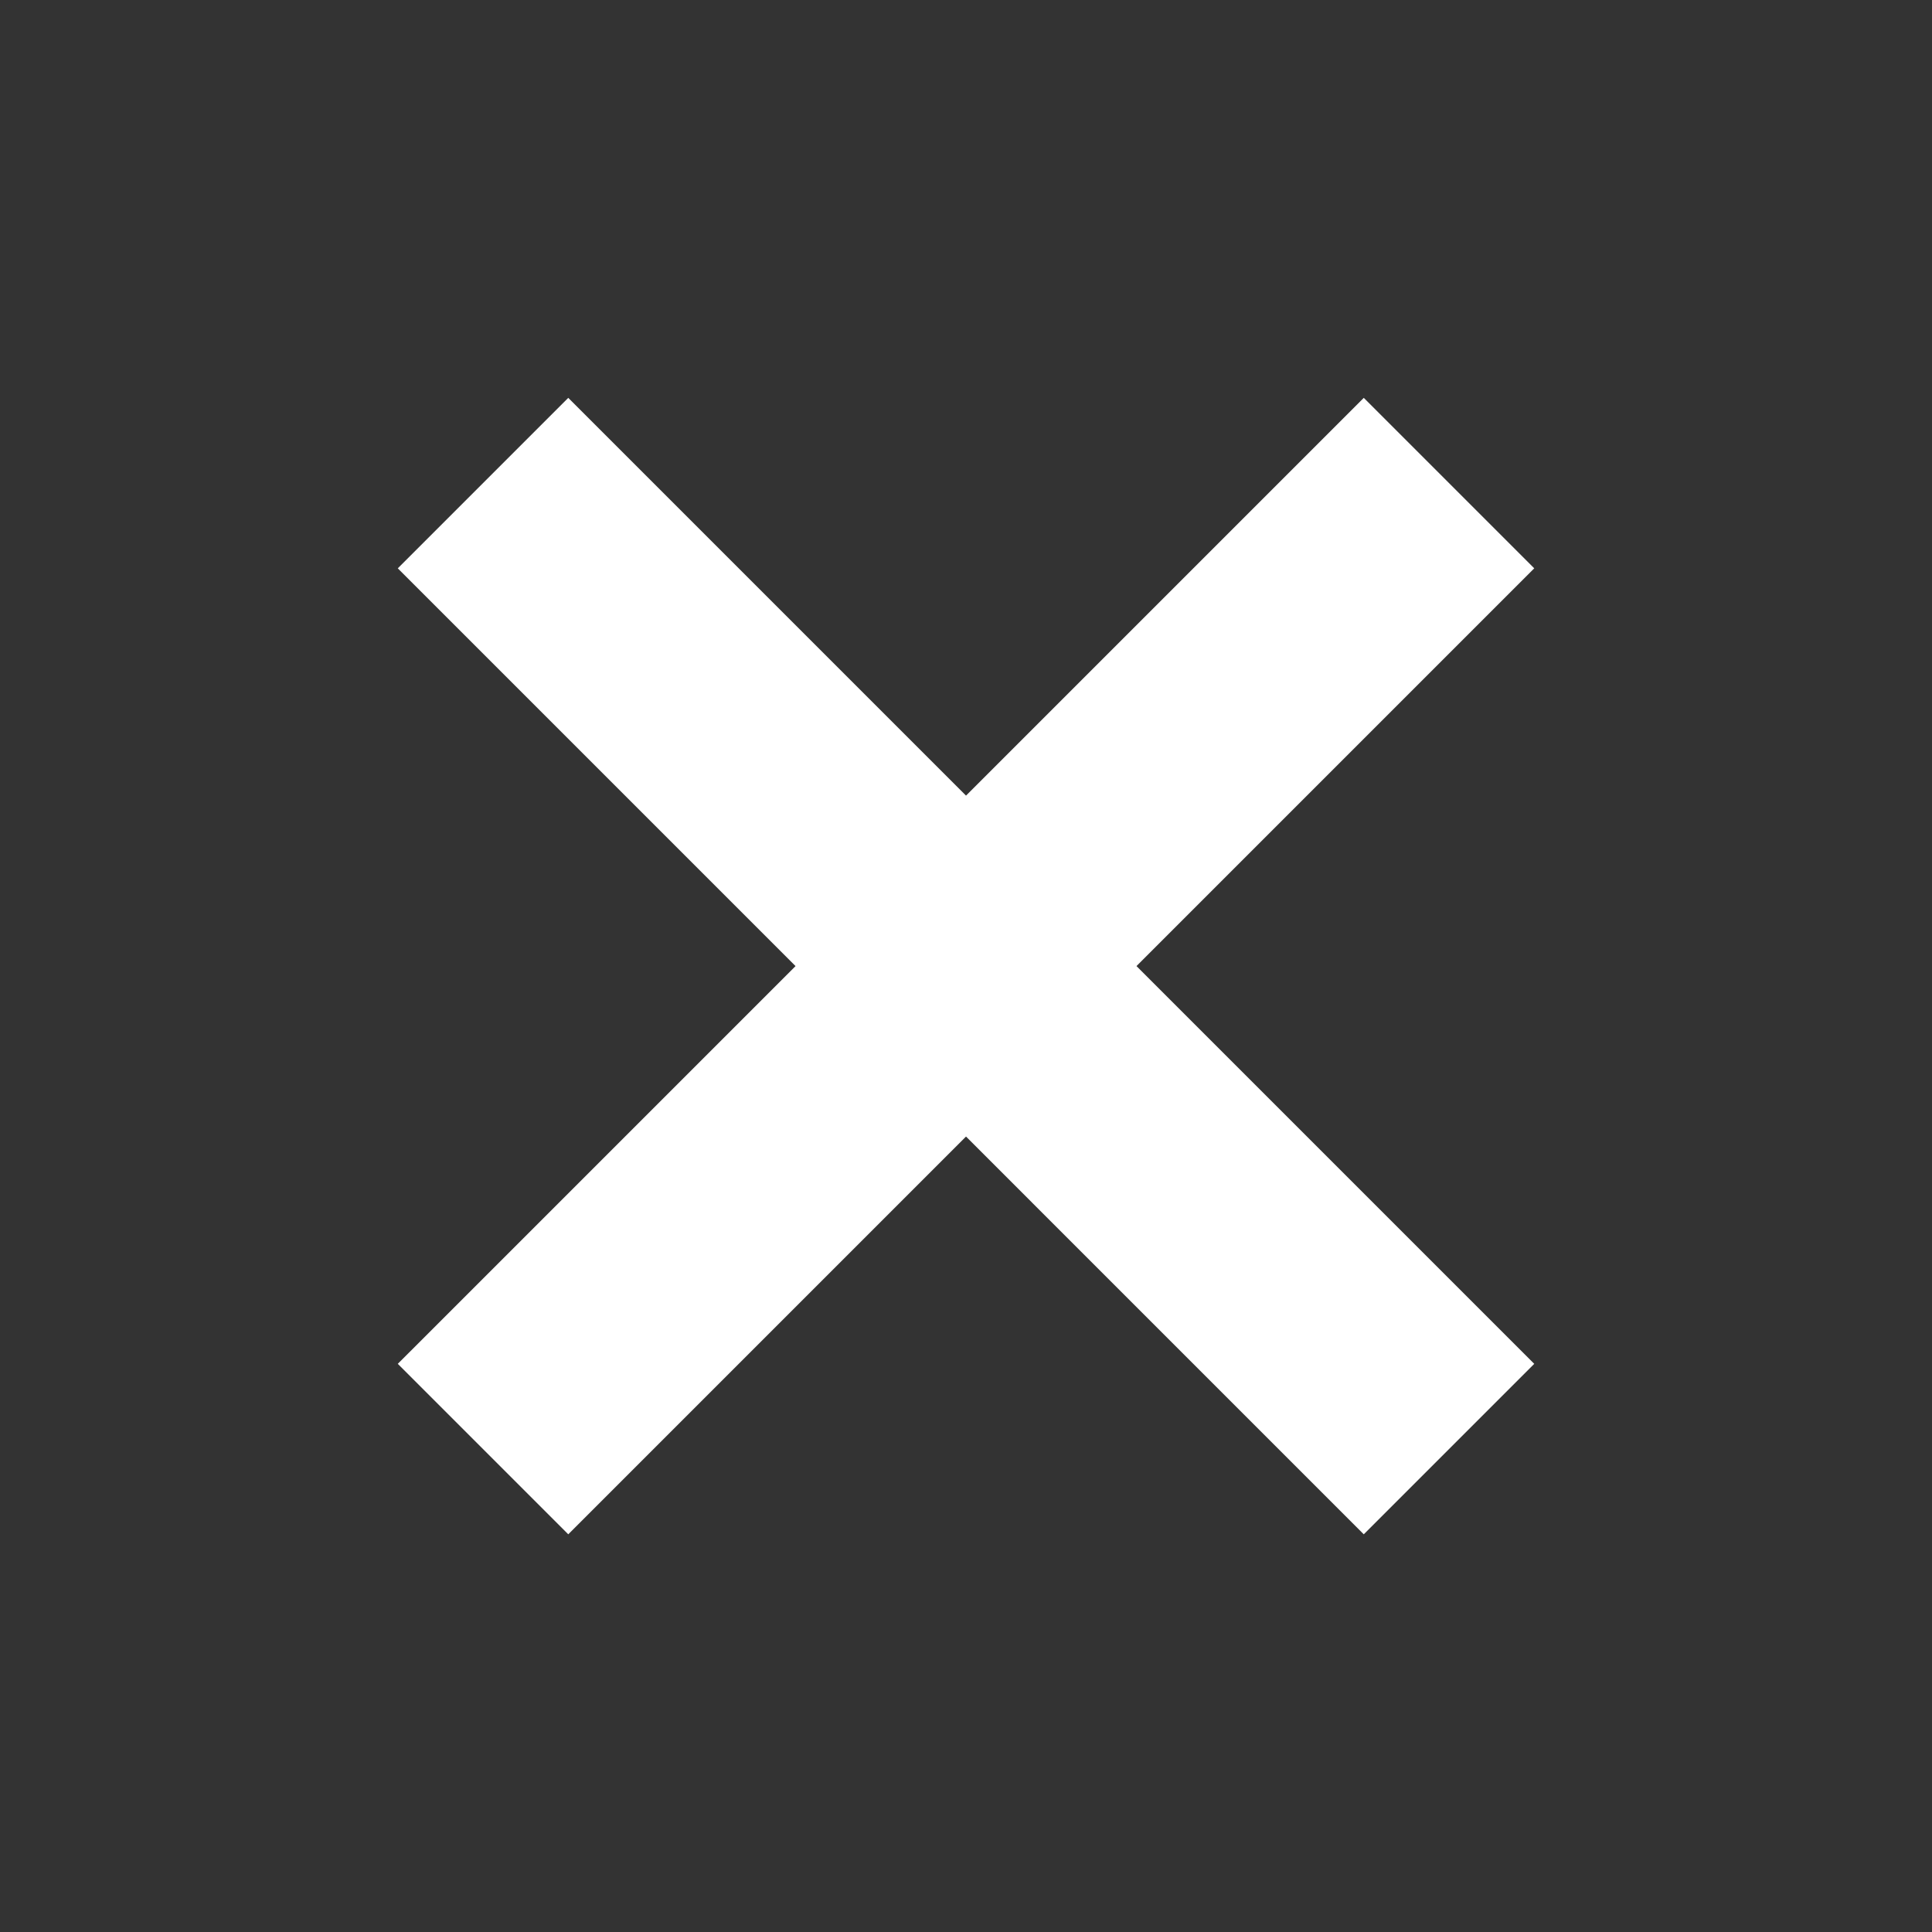 <svg xmlns="http://www.w3.org/2000/svg" width="24.042" height="24.042" viewBox="0 0 24.042 24.042">
  <rect x="0" y="0" width="24.042" height="24.042" fill="#333333" stroke="none"/>
  <path id="Path_56941" data-name="Path 56941" d="M7,17V10H0V7H7V0h3V7h7v3H10v7Z" transform="translate(24.042 12.022) rotate(135)" fill="#fff"/>
</svg>
